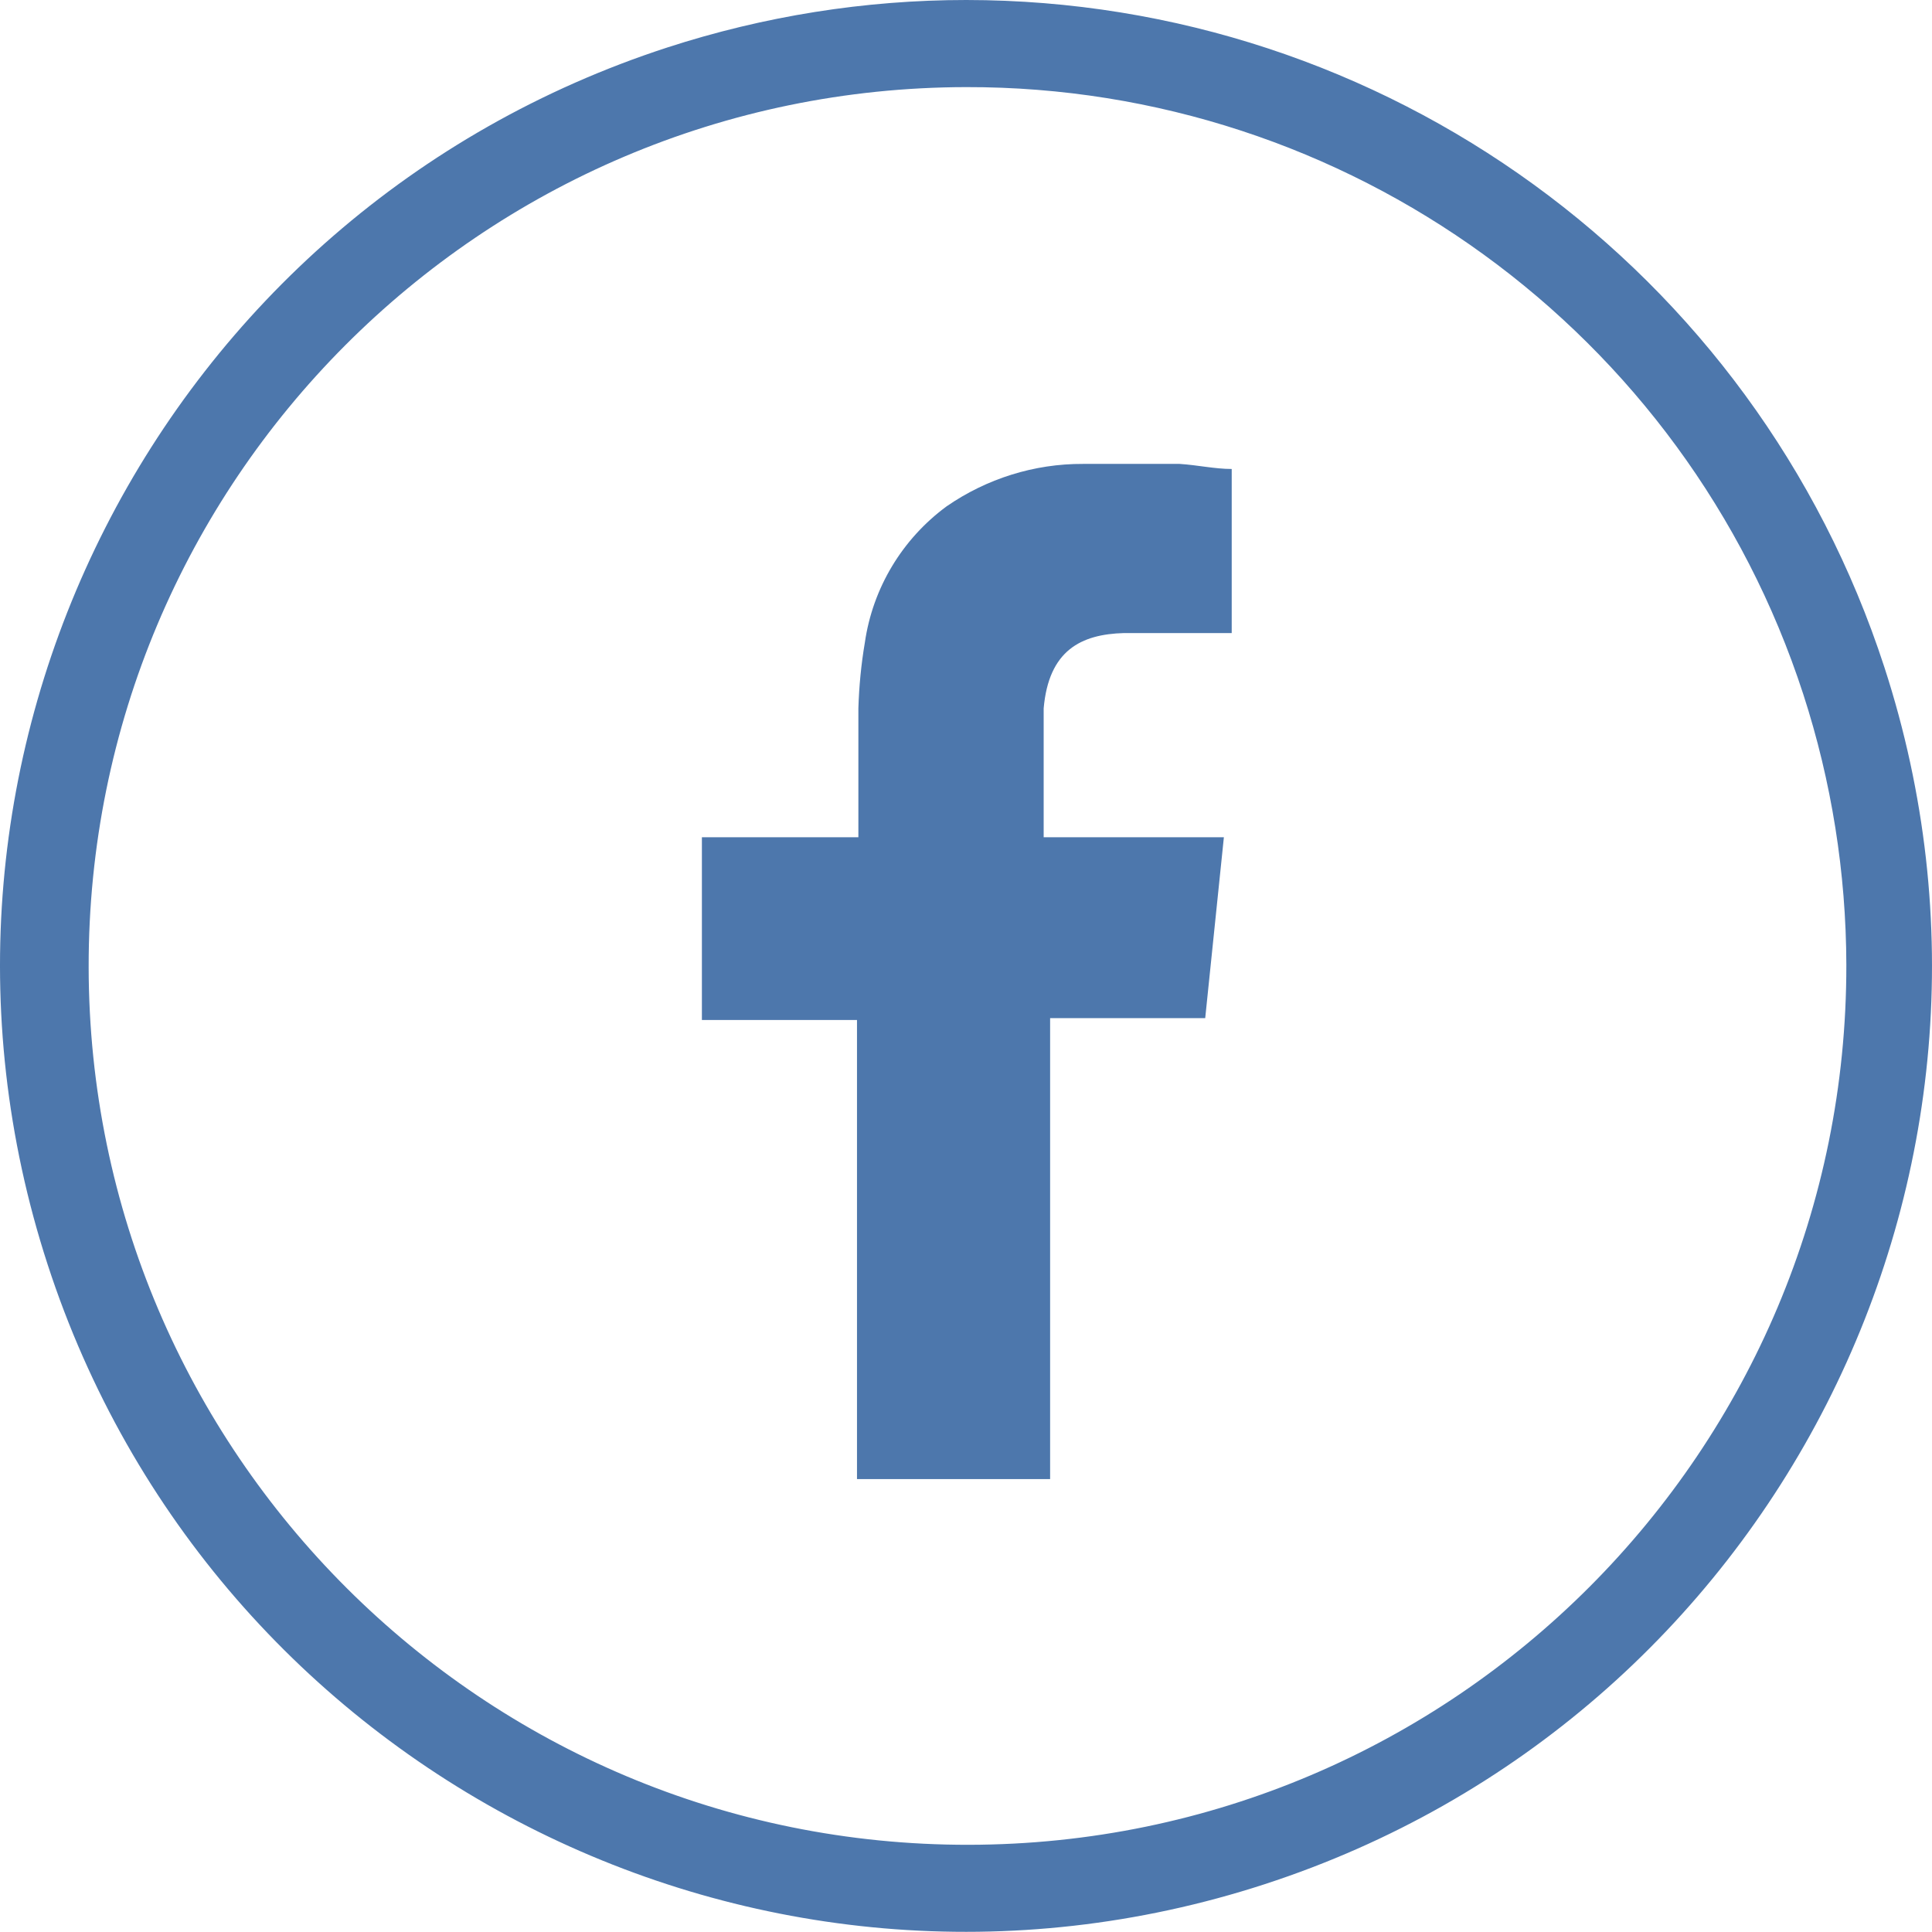 <?xml version="1.0" encoding="UTF-8" standalone="no"?>
<!-- Generator: Adobe Illustrator 27.8.0, SVG Export Plug-In . SVG Version: 6.00 Build 0)  -->

<svg
   version="1.0"
   id="katman_1"
   x="0px"
   y="0px"
   viewBox="0 0 83.834 83.827"
   xml:space="preserve"
   sodipodi:docname="fb.svg"
   width="83.834"
   height="83.827"
   inkscape:version="1.3.2 (091e20e, 2023-11-25)"
   xmlns:inkscape="http://www.inkscape.org/namespaces/inkscape"
   xmlns:sodipodi="http://sodipodi.sourceforge.net/DTD/sodipodi-0.dtd"
   xmlns="http://www.w3.org/2000/svg"
   xmlns:svg="http://www.w3.org/2000/svg"><defs
   id="defs22" /><sodipodi:namedview
   id="namedview22"
   pagecolor="#ffffff"
   bordercolor="#000000"
   borderopacity="0.25"
   inkscape:showpageshadow="2"
   inkscape:pageopacity="0.0"
   inkscape:pagecheckerboard="0"
   inkscape:deskcolor="#d1d1d1"
   inkscape:zoom="0.91289693"
   inkscape:cx="324.24252"
   inkscape:cy="124.87719"
   inkscape:window-width="1872"
   inkscape:window-height="1027"
   inkscape:window-x="55"
   inkscape:window-y="25"
   inkscape:window-maximized="1"
   inkscape:current-layer="katman_1" />
<style
   type="text/css"
   id="style1">
	.st0{fill:#4D77AC;}
	.st1{fill-rule:evenodd;clip-rule:evenodd;fill:#4D77AC;}
	.st2{fill:url(#SVGID_1_);}
	.st3{fill:url(#SVGID_00000079461781463330315590000000936185751499213720_);}
	.st4{fill:url(#SVGID_00000038376482875380097330000005554754733276646534_);}
	.st5{fill:url(#SVGID_00000132774402666921664100000003838892302374180266_);}
	.st6{fill:#E73933;}
	.st7{fill-rule:evenodd;clip-rule:evenodd;fill:#E73933;}
	.st8{fill:#1186C8;}
</style>





<g
   id="Footer"
   transform="translate(-160.873,-184.01)">
	<path
   class="st0"
   d="m 242.64,212.96 c 7.16,22.01 -4.88,45.65 -26.89,52.81 -22.01,7.16 -45.65,-4.88 -52.81,-26.89 -7.16,-22.01 4.88,-45.65 26.89,-52.81 4.19,-1.36 8.57,-2.06 12.97,-2.06 18.15,0.01 34.23,11.69 39.84,28.95 z M 202.8,187.79 c -21.06,0.03 -38.11,17.12 -38.08,38.19 0.03,21.06 17.12,38.11 38.19,38.08 21.06,-0.03 38.11,-17.12 38.08,-38.19 -0.01,-3.99 -0.64,-7.95 -1.87,-11.74 -5.11,-15.73 -19.78,-26.37 -36.32,-26.34 z"
   id="path1"
   style="fill:#4d77ac" />
	<path
   class="st1"
   d="m 209.65,211.48 c 1.37,0 2.79,0 4.11,0 h 0.56 v -7.12 c -0.73,0 -1.48,-0.17 -2.26,-0.22 -1.4,0 -2.79,0 -4.19,0 -2.12,-0.01 -4.18,0.64 -5.92,1.84 -1.93,1.42 -3.21,3.55 -3.55,5.92 -0.16,0.94 -0.25,1.89 -0.28,2.85 0,1.59 0,3.18 0,4.78 v 0.81 h -6.79 v 7.93 h 6.73 v 19.92 h 8.38 v -20 h 6.73 l 0.81,-7.85 h -7.82 c 0,0 0,-3.94 0,-5.59 0.22,-2.52 1.62,-3.22 3.49,-3.27 z"
   id="path2"
   style="clip-rule:evenodd;fill:#4d77ac;fill-rule:evenodd" />
</g></svg>
